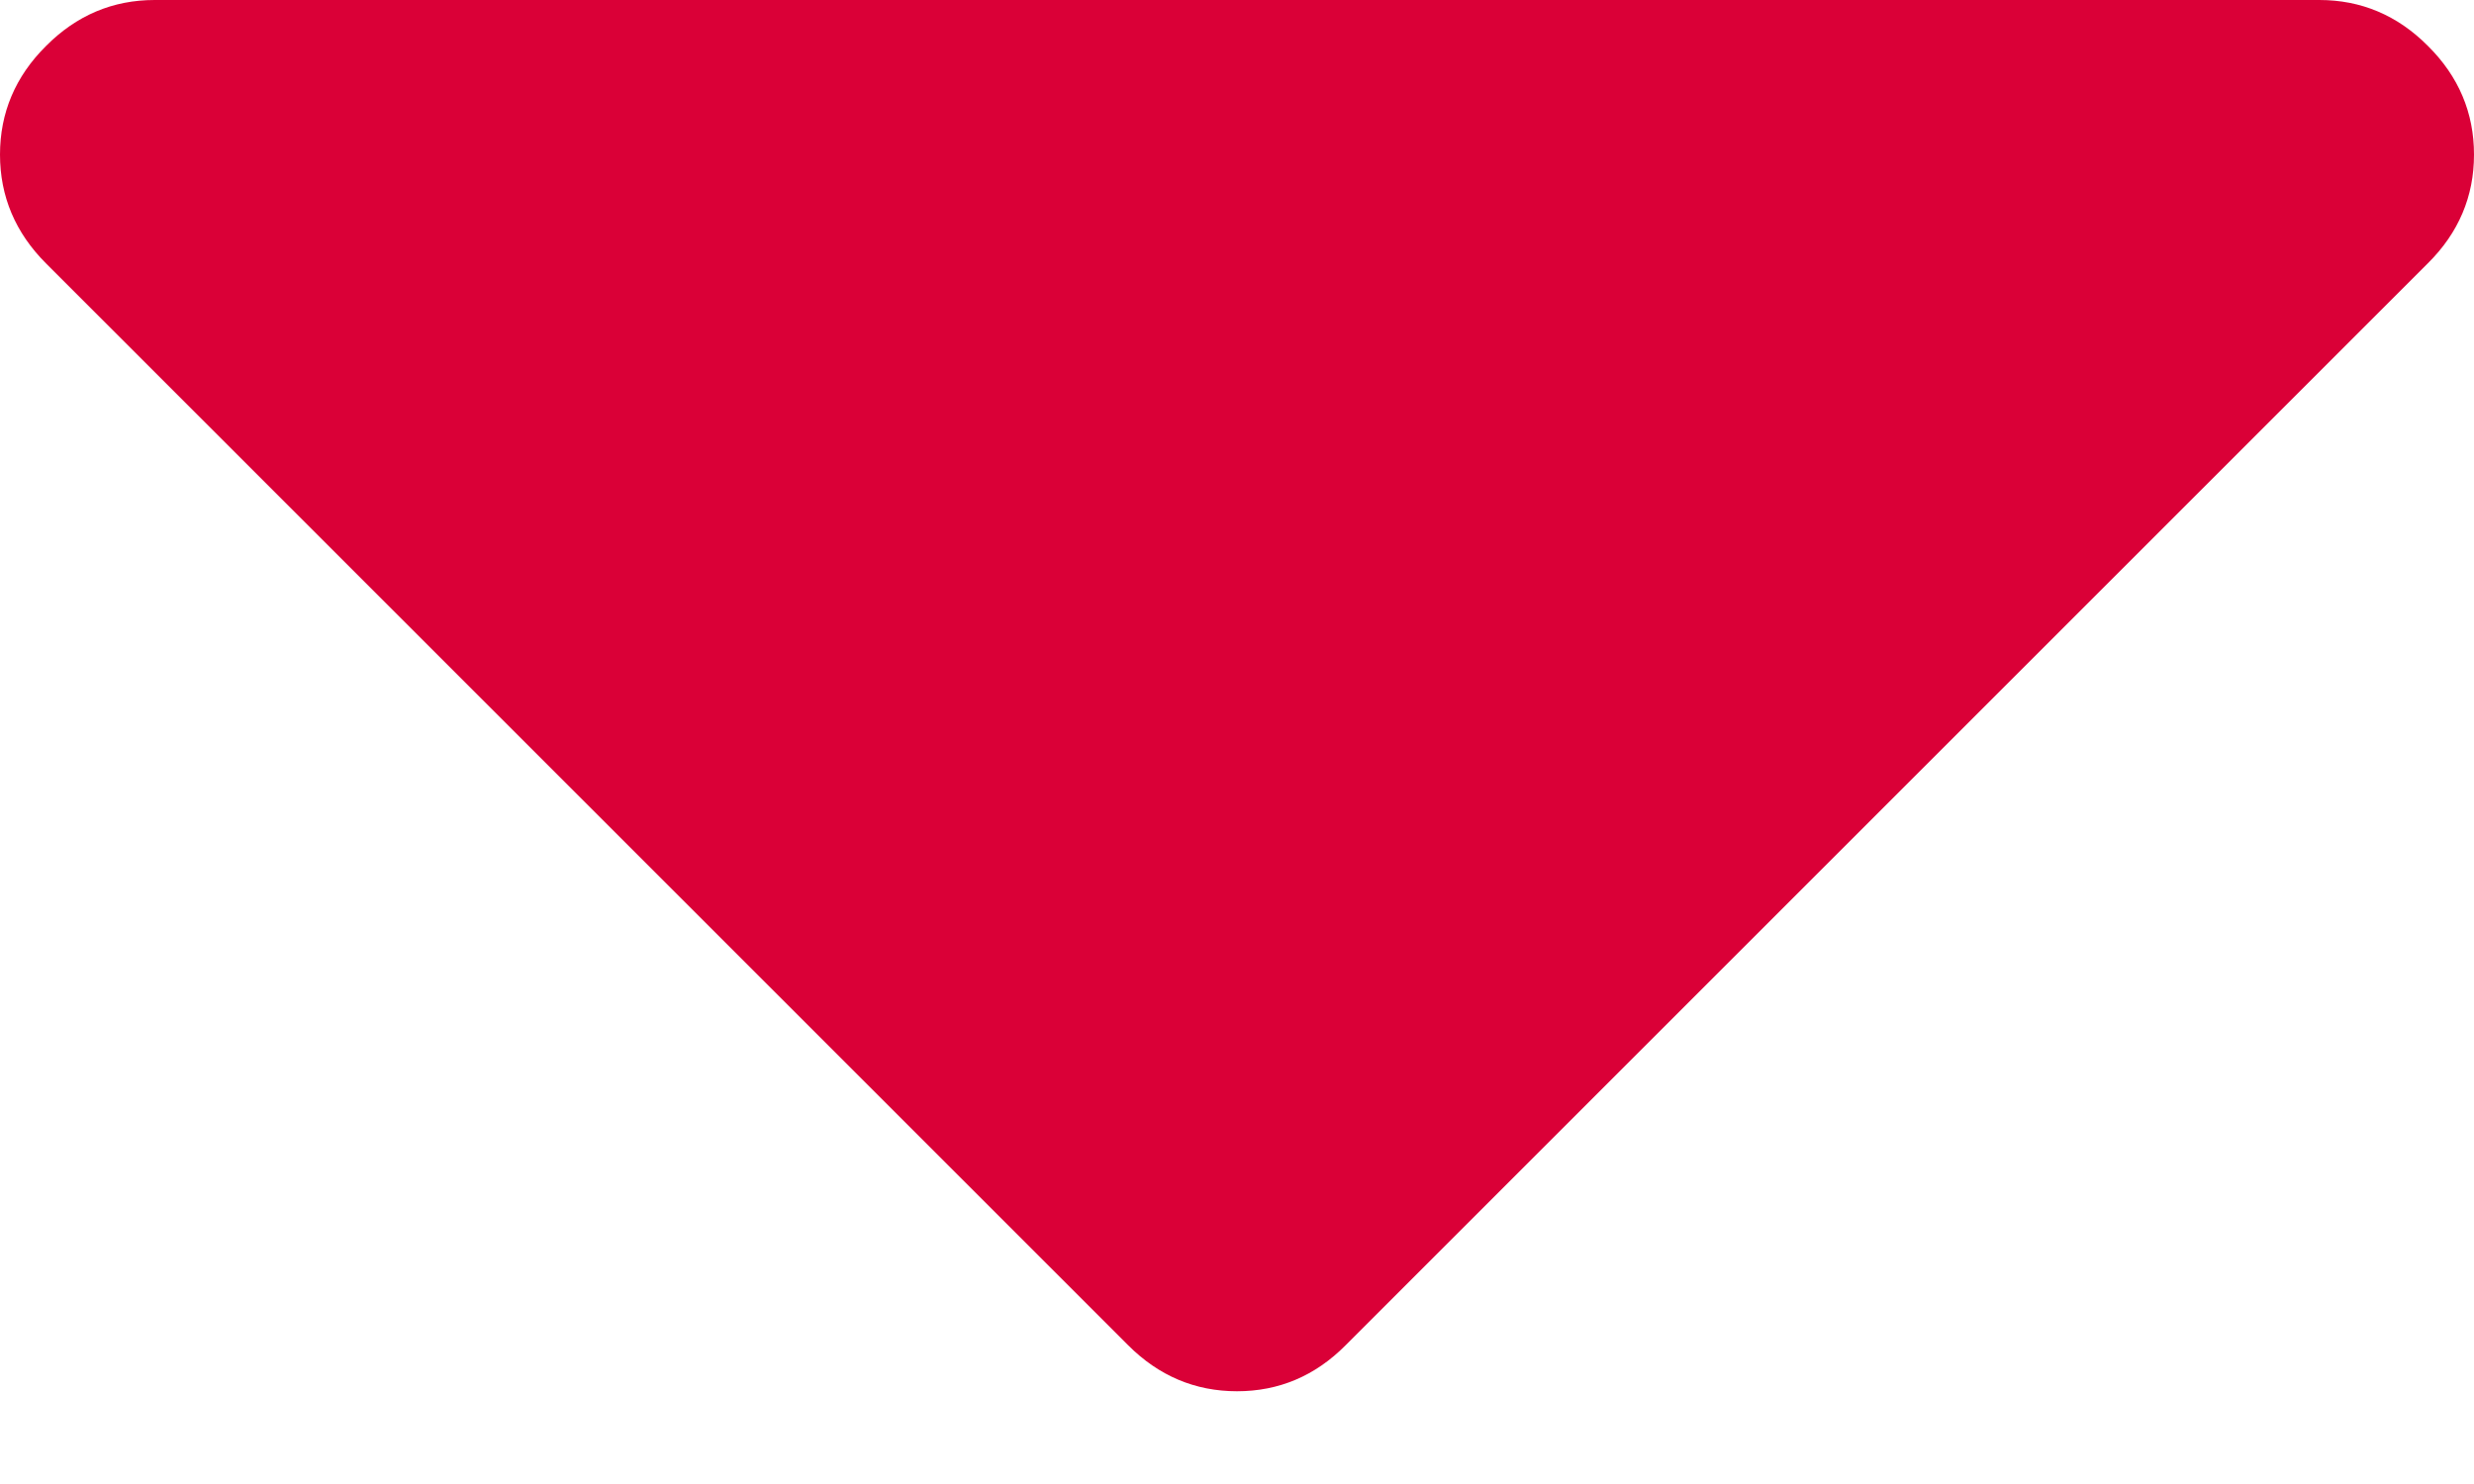 <svg width="10" height="6" viewBox="0 0 10 6" fill="none" xmlns="http://www.w3.org/2000/svg">
<path d="M9.814 0.186C9.691 0.062 9.544 0 9.375 0H0.625C0.456 0 0.309 0.062 0.186 0.186C0.062 0.309 0 0.456 0 0.625C0 0.794 0.062 0.941 0.186 1.065L4.56 5.439C4.684 5.563 4.831 5.625 5 5.625C5.169 5.625 5.316 5.563 5.439 5.439L9.814 1.064C9.938 0.941 10 0.794 10 0.625C10 0.456 9.938 0.309 9.814 0.186Z" fill="#DA0037"/>
</svg>
